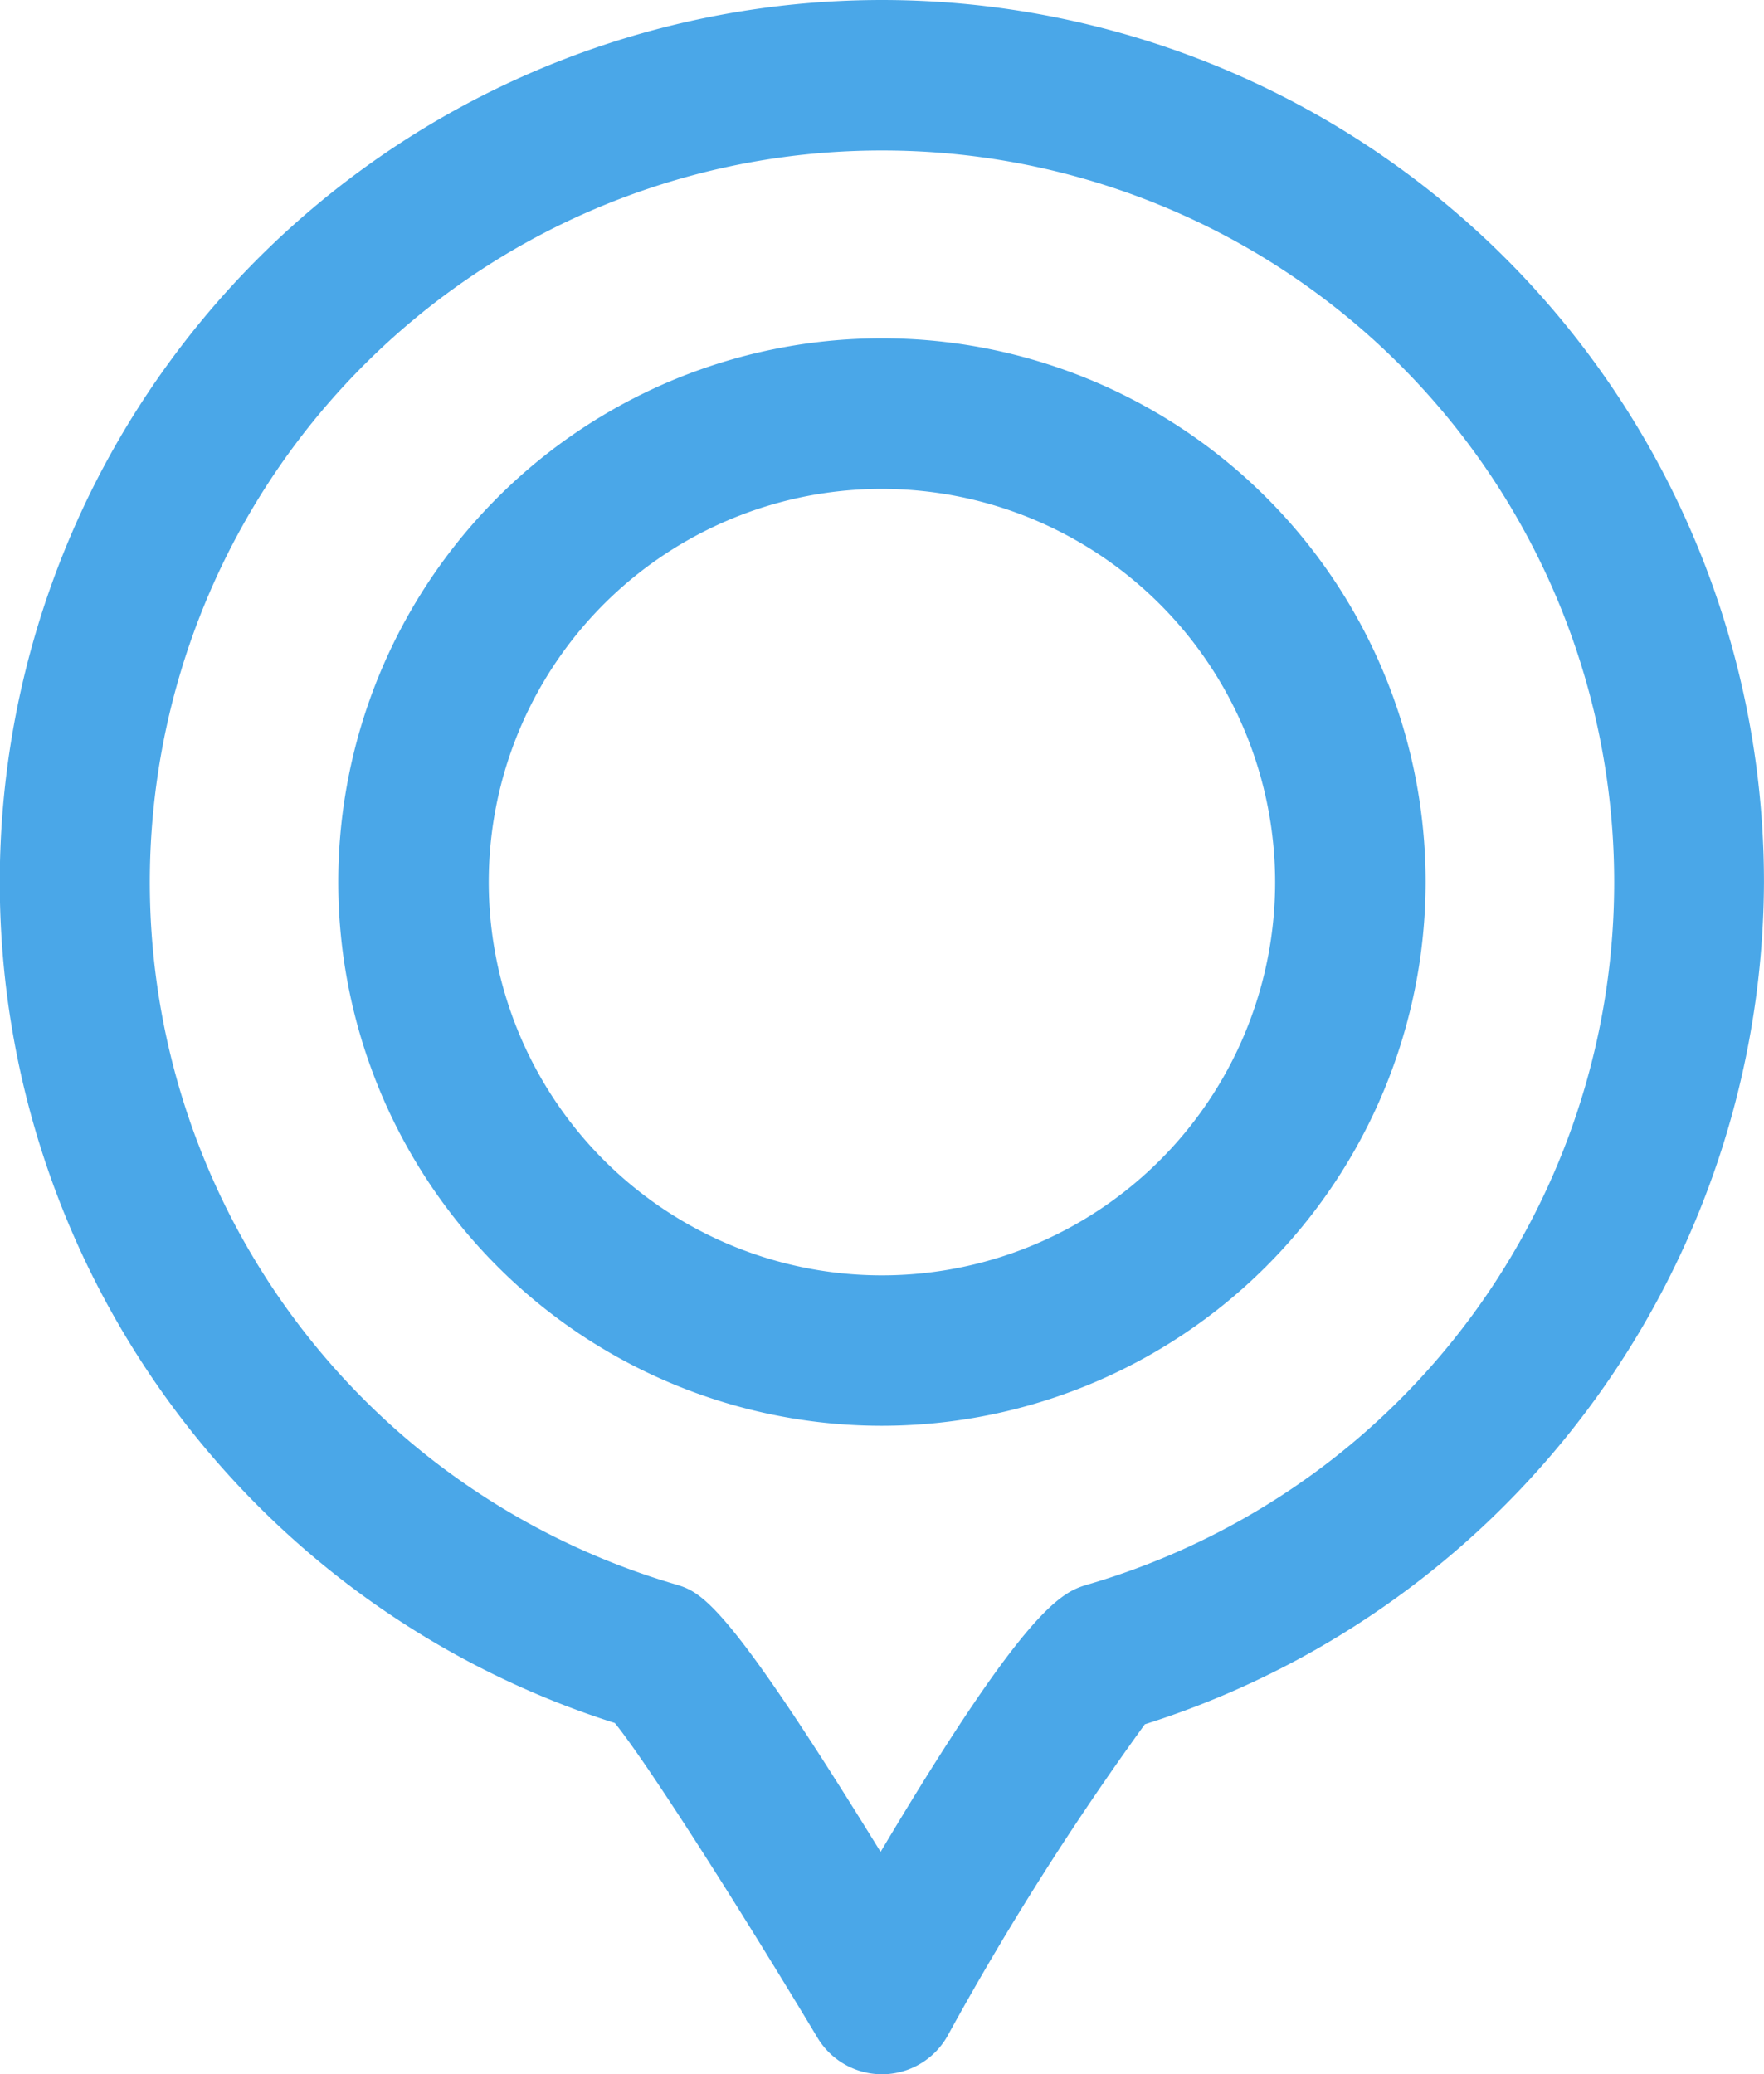 <svg xmlns="http://www.w3.org/2000/svg"
    xmlns:xlink="http://www.w3.org/1999/xlink" id="Group_1763" data-name="Group 1763" width="46.887" height="55.127" viewBox="0 0 46.887 55.127">
    <defs>
        <clipPath id="clip-path">
            <rect id="Rectangle_96" data-name="Rectangle 96" width="46.887" height="55.127" fill="#4aa7e8"></rect>
        </clipPath>
    </defs>
    <g id="Group_1762" data-name="Group 1762" clip-path="url(#clip-path)">
        <path id="Path_1439" data-name="Path 1439" d="M23.443,37.893a14.451,14.451,0,1,1,14.45-14.45,14.466,14.466,0,0,1-14.45,14.45m0-24.9a10.451,10.451,0,1,0,10.45,10.451,10.462,10.462,0,0,0-10.45-10.451" fill="#4aa7e8"></path>
        <path id="Path_1440" data-name="Path 1440" d="M23.443,55.127a2,2,0,0,1-1.715-.972c-2.011-3.35-4.511-7.287-5.386-8.363A23.446,23.446,0,1,1,46.886,23.443,23.571,23.571,0,0,1,30.43,45.826a77.988,77.988,0,0,0-5.25,8.292,2,2,0,0,1-1.716,1.009ZM23.443,4a19.447,19.447,0,0,0-5.514,38.1c.711.209,1.335.393,5.477,7.117,3.957-6.649,4.853-6.913,5.529-7.112A19.446,19.446,0,0,0,23.443,4" fill="#4aa7e8"></path>
    </g>
</svg>
